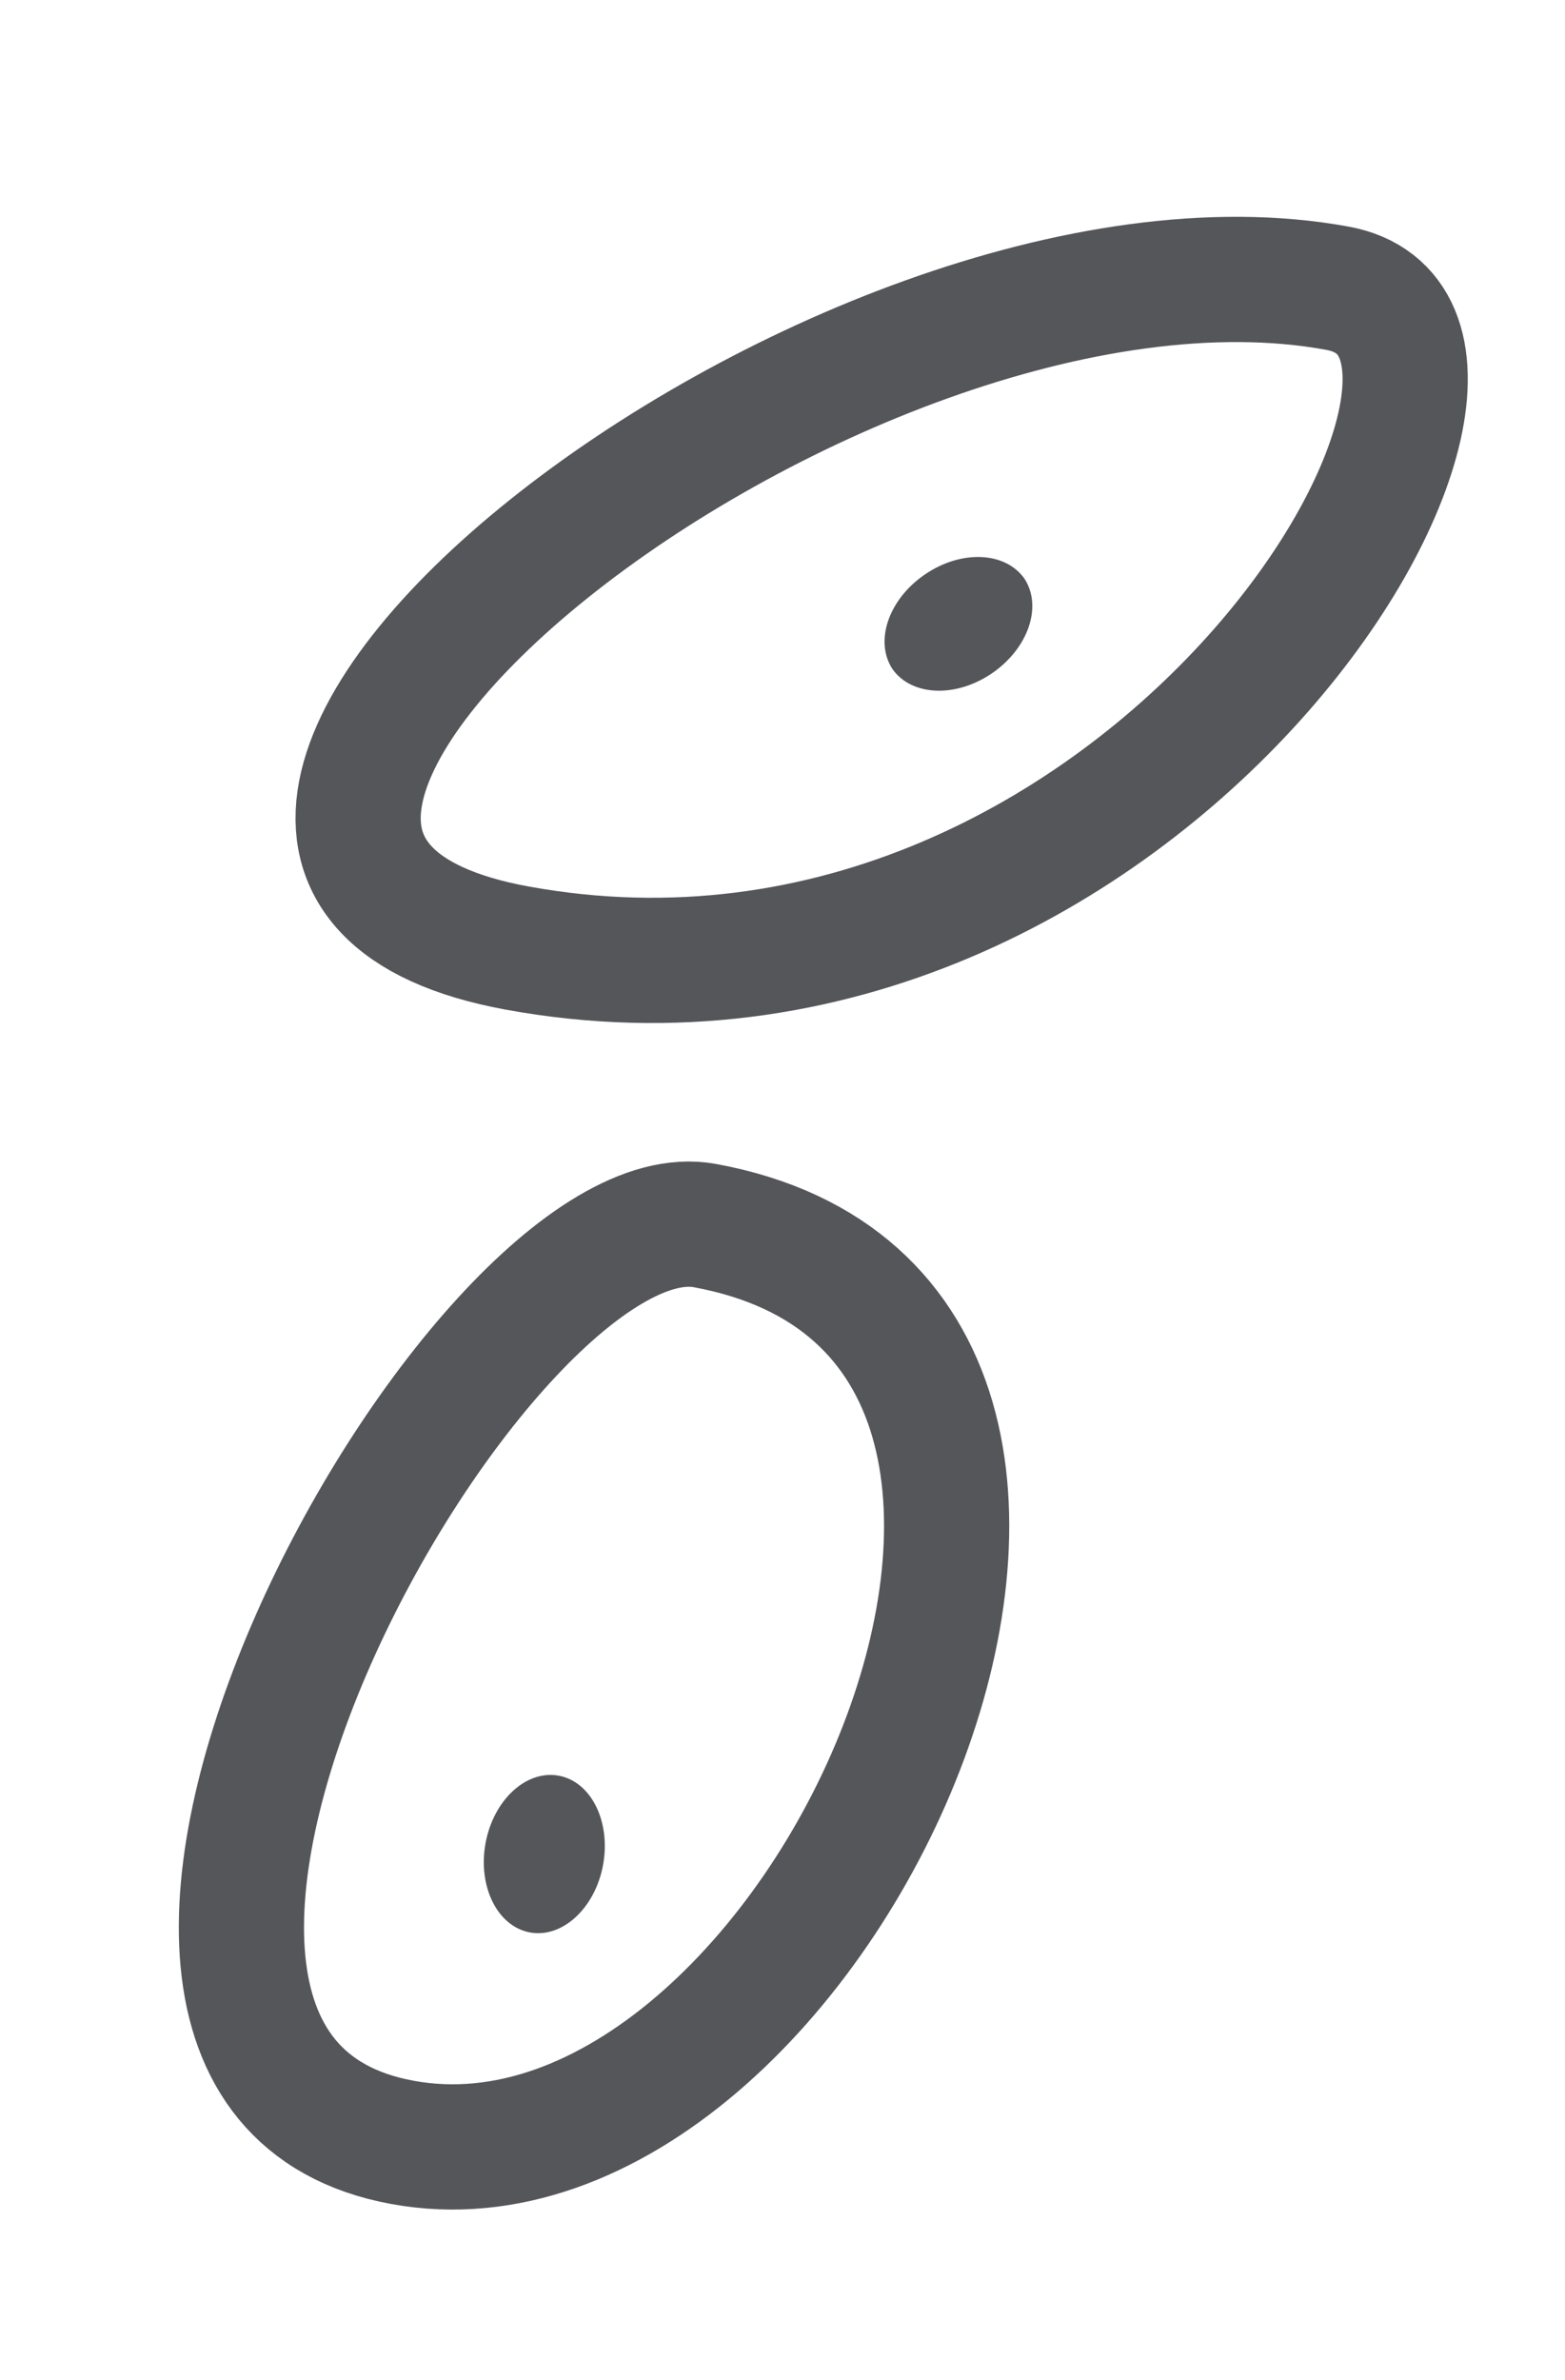 <svg width="25" height="38" viewBox="0 0 25 38" fill="none" xmlns="http://www.w3.org/2000/svg">
<g clip-path="url(#clip0_1_781)">
<path d="M15.852 10.746C16.43 10.347 16.656 9.677 16.362 9.235C16.053 8.803 15.347 8.777 14.769 9.176C14.191 9.574 13.965 10.244 14.259 10.686C14.568 11.118 15.275 11.144 15.852 10.746Z" fill="#54565A"/>
<path d="M8.466 30.854C8.984 30.949 9.507 30.466 9.634 29.775C9.76 29.083 9.443 28.446 8.925 28.351C8.406 28.256 7.883 28.739 7.756 29.43C7.63 30.122 7.947 30.759 8.466 30.854Z" fill="#54565A"/>
<path d="M21.365 4.602C13.354 3.133 0.157 13.651 8.256 15.136C18.344 16.985 25.207 5.307 21.365 4.602Z" stroke="#54565A" stroke-width="2" stroke-miterlimit="10" stroke-linecap="round" stroke-linejoin="round"/>
<path d="M11.259 19.568C7.642 18.904 -0.193 32.992 6.428 34.206C13.049 35.42 19.458 21.071 11.259 19.568Z" stroke="#54565A" stroke-width="2" stroke-miterlimit="10" stroke-linecap="round" stroke-linejoin="round"/>
</g>
<defs>
<clipPath id="clip0_1_781">
<rect width="17.815" height="34.358" fill="white" transform="translate(6.675 0.615) rotate(10.39)"/>
</clipPath>
</defs>
</svg>
